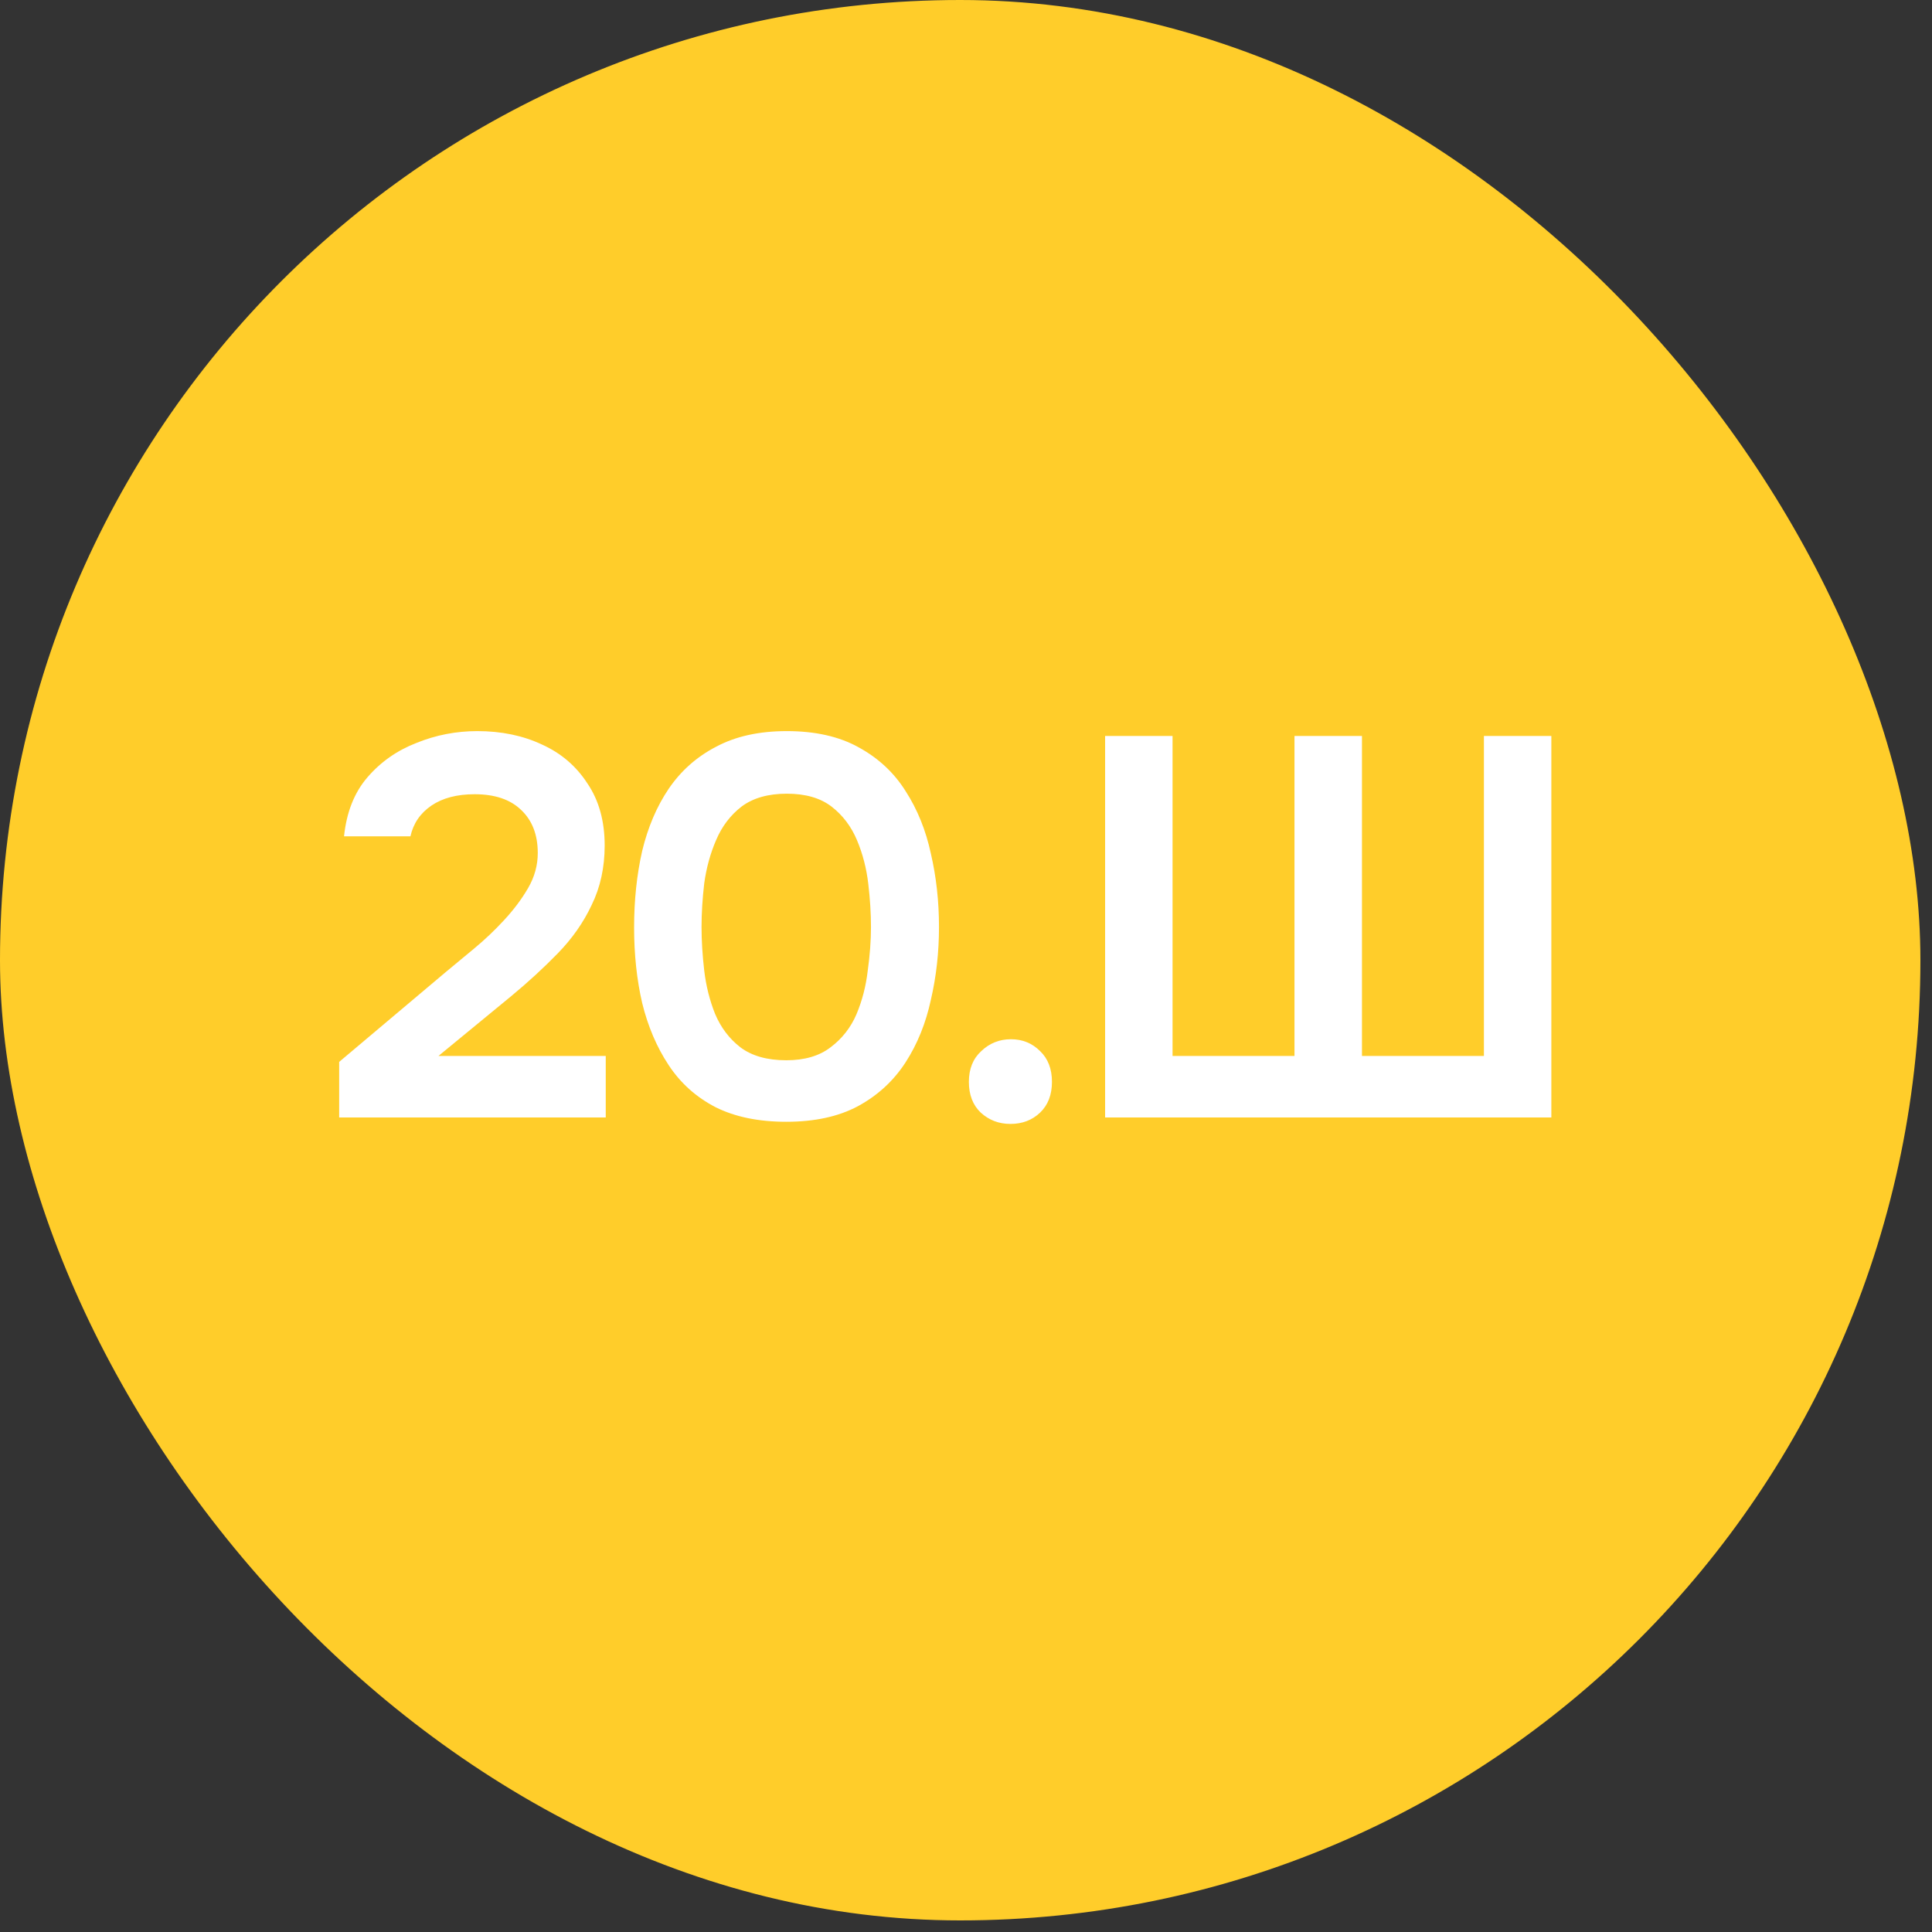 <?xml version="1.0" encoding="UTF-8"?> <svg xmlns="http://www.w3.org/2000/svg" width="43" height="43" viewBox="0 0 43 43" fill="none"><rect x="0" y="0" width="43" height="43" fill="#333333" stroke="none"/><rect width="42.742" height="42.742" rx="21.371" fill="#FFCD2A"></rect><path d="M7.549 24.871V23.634L9.915 21.64C10.107 21.48 10.319 21.304 10.552 21.112C10.784 20.92 11.004 20.712 11.212 20.487C11.428 20.255 11.609 20.015 11.753 19.767C11.897 19.519 11.969 19.258 11.969 18.986C11.969 18.578 11.845 18.258 11.597 18.025C11.356 17.793 11.012 17.677 10.564 17.677C10.171 17.677 9.851 17.761 9.603 17.929C9.355 18.098 9.199 18.326 9.135 18.614H7.657C7.713 18.077 7.886 17.641 8.174 17.305C8.47 16.96 8.834 16.704 9.267 16.536C9.699 16.36 10.151 16.272 10.624 16.272C11.16 16.272 11.641 16.372 12.065 16.572C12.489 16.764 12.826 17.053 13.074 17.437C13.33 17.813 13.458 18.274 13.458 18.818C13.458 19.306 13.362 19.747 13.17 20.139C12.986 20.532 12.733 20.892 12.413 21.22C12.101 21.54 11.757 21.857 11.38 22.169L9.759 23.502H13.482V24.871H7.549ZM17.5 24.967C16.883 24.967 16.359 24.859 15.927 24.643C15.494 24.419 15.146 24.107 14.882 23.706C14.617 23.306 14.421 22.845 14.293 22.325C14.173 21.805 14.113 21.244 14.113 20.644C14.113 20.035 14.173 19.467 14.293 18.938C14.421 18.41 14.617 17.949 14.882 17.557C15.154 17.157 15.506 16.844 15.938 16.62C16.371 16.388 16.895 16.272 17.512 16.272C18.144 16.272 18.677 16.392 19.109 16.632C19.549 16.872 19.898 17.197 20.154 17.605C20.418 18.013 20.606 18.478 20.718 18.998C20.839 19.519 20.899 20.063 20.899 20.632C20.899 21.192 20.839 21.733 20.718 22.253C20.606 22.773 20.418 23.238 20.154 23.646C19.89 24.054 19.538 24.379 19.097 24.619C18.665 24.851 18.132 24.967 17.5 24.967ZM17.5 23.598C17.908 23.598 18.236 23.502 18.485 23.31C18.741 23.118 18.933 22.873 19.061 22.577C19.189 22.273 19.273 21.949 19.313 21.604C19.361 21.26 19.385 20.936 19.385 20.632C19.385 20.327 19.365 20.007 19.325 19.671C19.285 19.326 19.201 19.002 19.073 18.698C18.945 18.394 18.757 18.145 18.509 17.953C18.26 17.761 17.928 17.665 17.512 17.665C17.096 17.665 16.759 17.761 16.503 17.953C16.255 18.145 16.067 18.394 15.938 18.698C15.81 18.994 15.722 19.314 15.674 19.659C15.634 20.003 15.614 20.327 15.614 20.632C15.614 20.936 15.634 21.26 15.674 21.604C15.714 21.941 15.794 22.261 15.915 22.565C16.043 22.869 16.231 23.118 16.479 23.31C16.735 23.502 17.075 23.598 17.5 23.598ZM22.489 25.015C22.232 25.015 22.012 24.931 21.828 24.763C21.652 24.595 21.564 24.367 21.564 24.078C21.564 23.79 21.656 23.562 21.84 23.394C22.024 23.218 22.244 23.13 22.501 23.13C22.757 23.13 22.973 23.218 23.149 23.394C23.325 23.562 23.413 23.79 23.413 24.078C23.413 24.367 23.325 24.595 23.149 24.763C22.973 24.931 22.753 25.015 22.489 25.015ZM24.596 24.871V16.38H26.097V23.502H28.811V16.38H30.313V23.502H33.027V16.38H34.528V24.871L24.596 24.871Z" fill="white"></path></svg> 